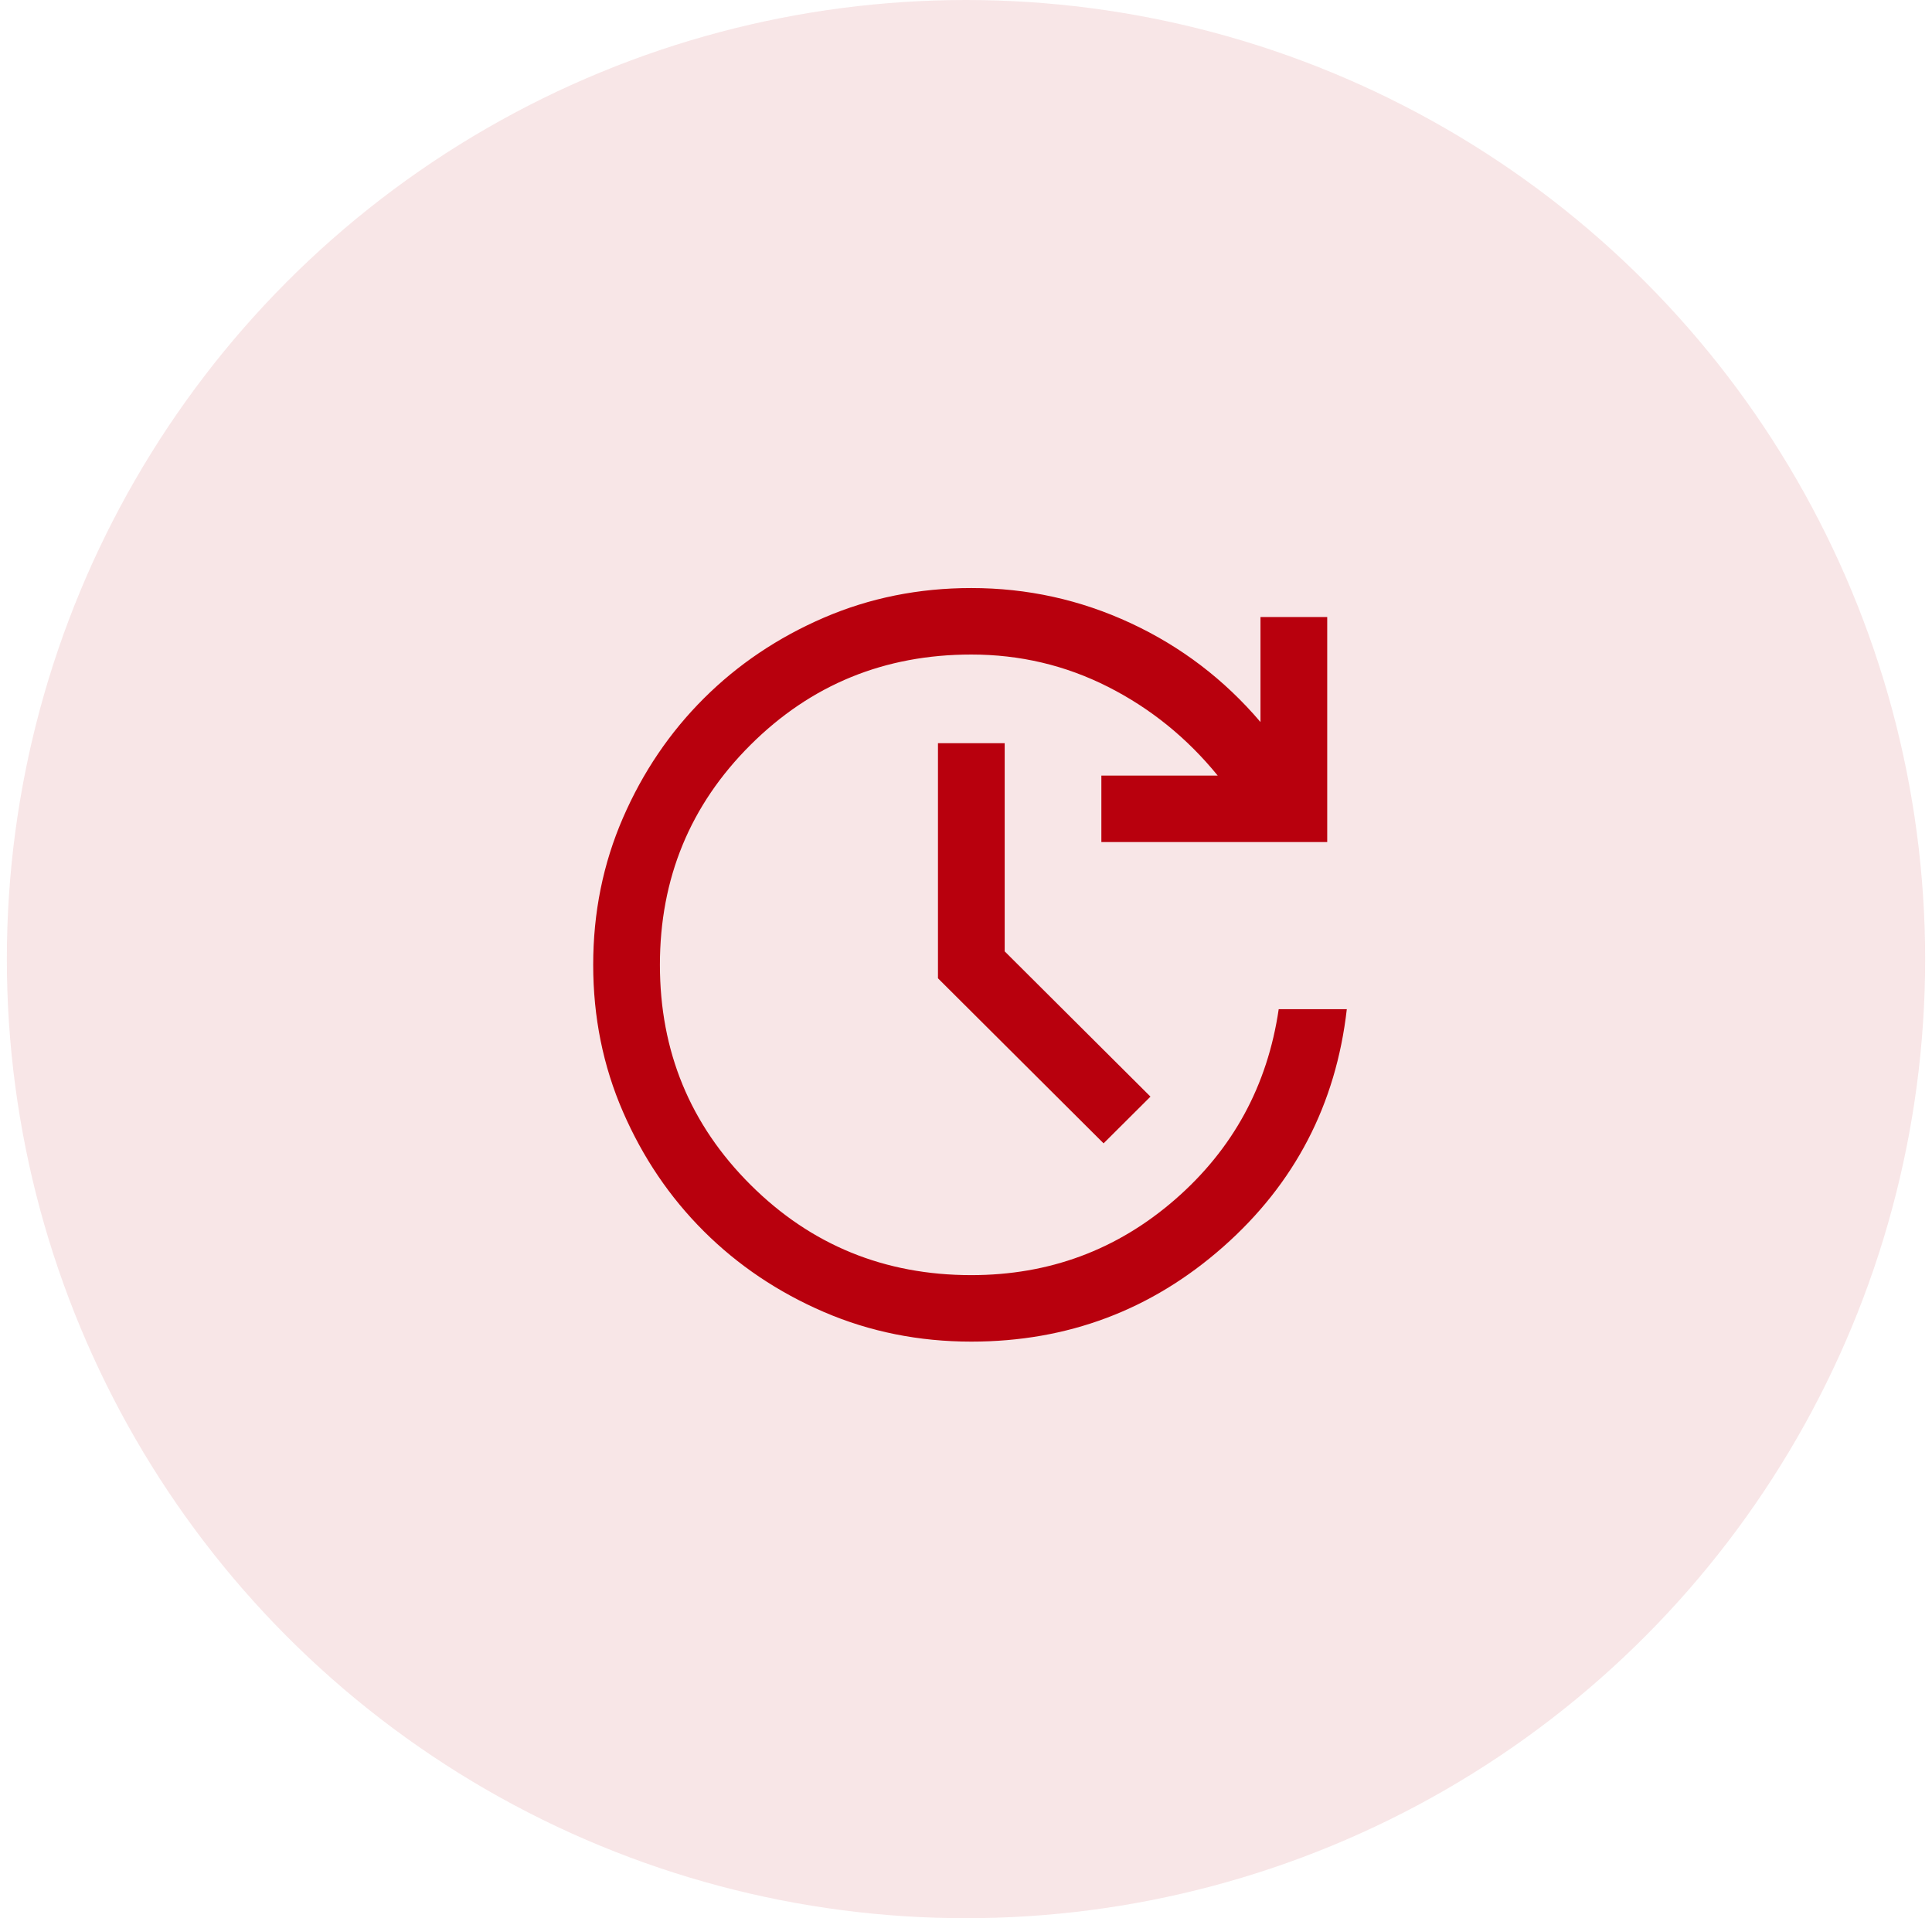 <svg width="141" height="140" viewBox="0 0 141 140" fill="none" xmlns="http://www.w3.org/2000/svg">
<g clip-path="url(#clip0_1188_12429)">
<circle opacity="0.1" cx="70.5" cy="70" r="70" fill="#B8000D"/>
<path d="M70.888 97.918C67.059 97.918 63.471 97.196 60.124 95.753C56.778 94.309 53.86 92.347 51.371 89.867C48.882 87.387 46.913 84.479 45.465 81.144C44.016 77.809 43.292 74.234 43.292 70.418C43.292 66.602 44.016 63.027 45.465 59.692C46.913 56.357 48.882 53.449 51.371 50.969C53.86 48.489 56.778 46.527 60.124 45.083C63.471 43.64 67.059 42.918 70.888 42.918C74.972 42.918 78.852 43.773 82.527 45.484C86.202 47.195 89.357 49.6 91.992 52.698V45.033H96.862V61.459H80.379V56.606H88.87C86.631 53.856 83.961 51.696 80.86 50.126C77.758 48.556 74.435 47.771 70.888 47.771C64.557 47.771 59.187 49.968 54.776 54.363C50.366 58.757 48.161 64.109 48.161 70.418C48.161 76.727 50.366 82.079 54.776 86.473C59.187 90.868 64.557 93.065 70.888 93.065C76.57 93.065 81.524 91.227 85.752 87.55C89.979 83.873 92.502 79.241 93.322 73.653H98.292C97.501 80.605 94.494 86.387 89.27 90.999C84.046 95.612 77.919 97.918 70.888 97.918ZM80.541 83.447L68.454 71.401V54.242H73.323V69.435L83.963 80.037L80.541 83.447Z" fill="#B8000D"/>
</g>
<defs>
<clipPath id="clip0_1188_12429">
<rect width="140" height="140" fill="white" transform="translate(0.5)"/>
</clipPath>
</defs>
</svg>
